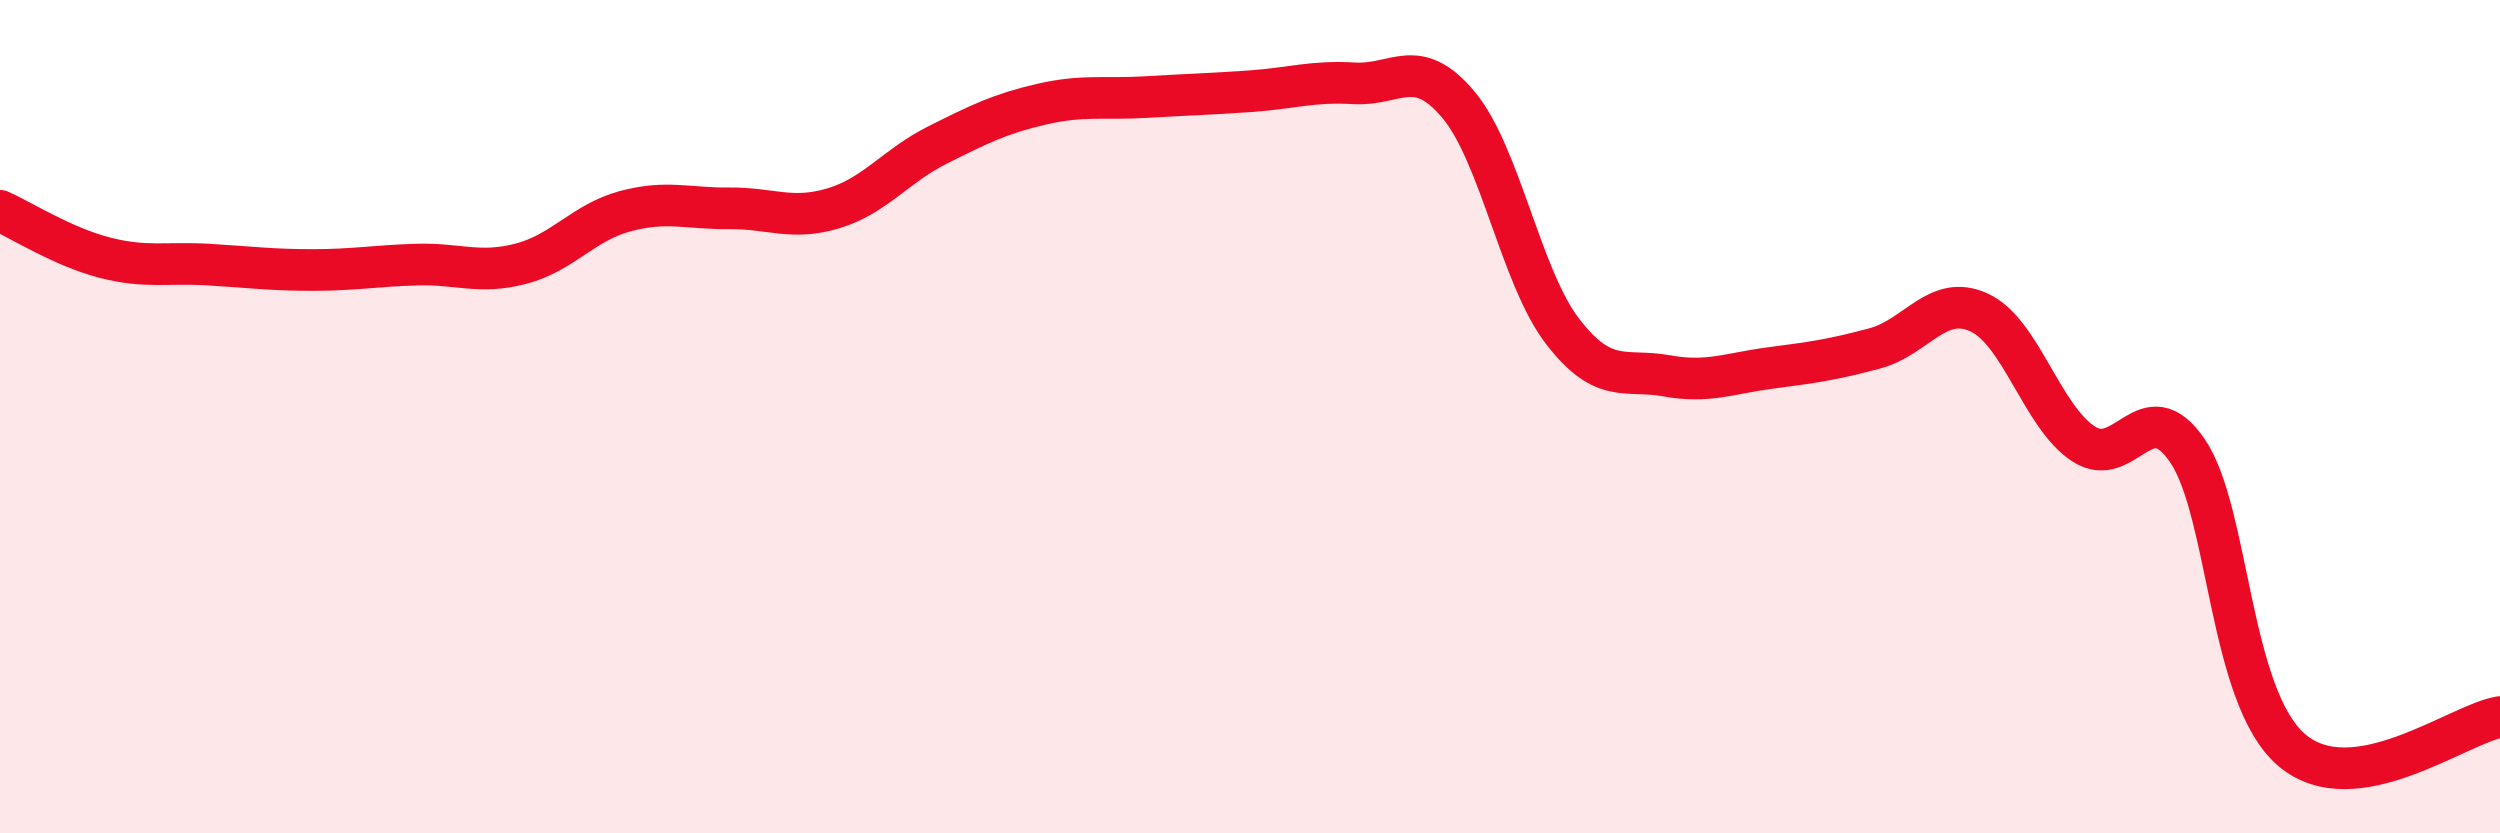 
    <svg width="60" height="20" viewBox="0 0 60 20" xmlns="http://www.w3.org/2000/svg">
      <path
        d="M 0,5.06 C 0.5,5.28 1.5,5.92 2.5,6.18 C 3.5,6.44 4,6.29 5,6.35 C 6,6.41 6.5,6.48 7.5,6.48 C 8.5,6.48 9,6.38 10,6.35 C 11,6.32 11.5,6.59 12.5,6.33 C 13.5,6.07 14,5.34 15,5.07 C 16,4.8 16.5,5.01 17.5,5 C 18.5,4.99 19,5.3 20,5 C 21,4.7 21.5,3.98 22.5,3.48 C 23.5,2.98 24,2.73 25,2.5 C 26,2.27 26.5,2.39 27.5,2.33 C 28.5,2.27 29,2.26 30,2.19 C 31,2.12 31.5,1.94 32.5,2 C 33.5,2.06 34,1.32 35,2.51 C 36,3.7 36.5,6.65 37.5,7.95 C 38.5,9.25 39,8.84 40,9.02 C 41,9.2 41.5,8.96 42.5,8.83 C 43.5,8.7 44,8.63 45,8.36 C 46,8.09 46.5,7.04 47.5,7.5 C 48.5,7.96 49,9.99 50,10.65 C 51,11.31 51.5,9.35 52.5,10.82 C 53.5,12.29 53.5,16.72 55,18 C 56.5,19.28 59,17.37 60,17.21L60 20L0 20Z"
        fill="#EB0A25"
        opacity="0.1"
        stroke-linecap="round"
        stroke-linejoin="round"
      />
      <path
        d="M 0,5.06 C 0.5,5.28 1.5,5.92 2.5,6.18 C 3.5,6.44 4,6.29 5,6.35 C 6,6.41 6.5,6.48 7.5,6.48 C 8.5,6.48 9,6.38 10,6.35 C 11,6.32 11.5,6.59 12.5,6.33 C 13.5,6.07 14,5.34 15,5.07 C 16,4.8 16.5,5.01 17.5,5 C 18.5,4.99 19,5.3 20,5 C 21,4.7 21.5,3.98 22.5,3.48 C 23.5,2.98 24,2.73 25,2.5 C 26,2.27 26.5,2.39 27.5,2.33 C 28.5,2.27 29,2.26 30,2.19 C 31,2.12 31.5,1.94 32.5,2 C 33.5,2.06 34,1.32 35,2.51 C 36,3.7 36.5,6.65 37.5,7.95 C 38.5,9.25 39,8.84 40,9.02 C 41,9.2 41.5,8.96 42.5,8.83 C 43.5,8.7 44,8.63 45,8.36 C 46,8.09 46.5,7.04 47.5,7.5 C 48.5,7.96 49,9.99 50,10.65 C 51,11.31 51.5,9.35 52.5,10.82 C 53.5,12.29 53.5,16.72 55,18 C 56.5,19.28 59,17.37 60,17.21"
        stroke="#EB0A25"
        stroke-width="1"
        fill="none"
        stroke-linecap="round"
        stroke-linejoin="round"
      />
    </svg>
  